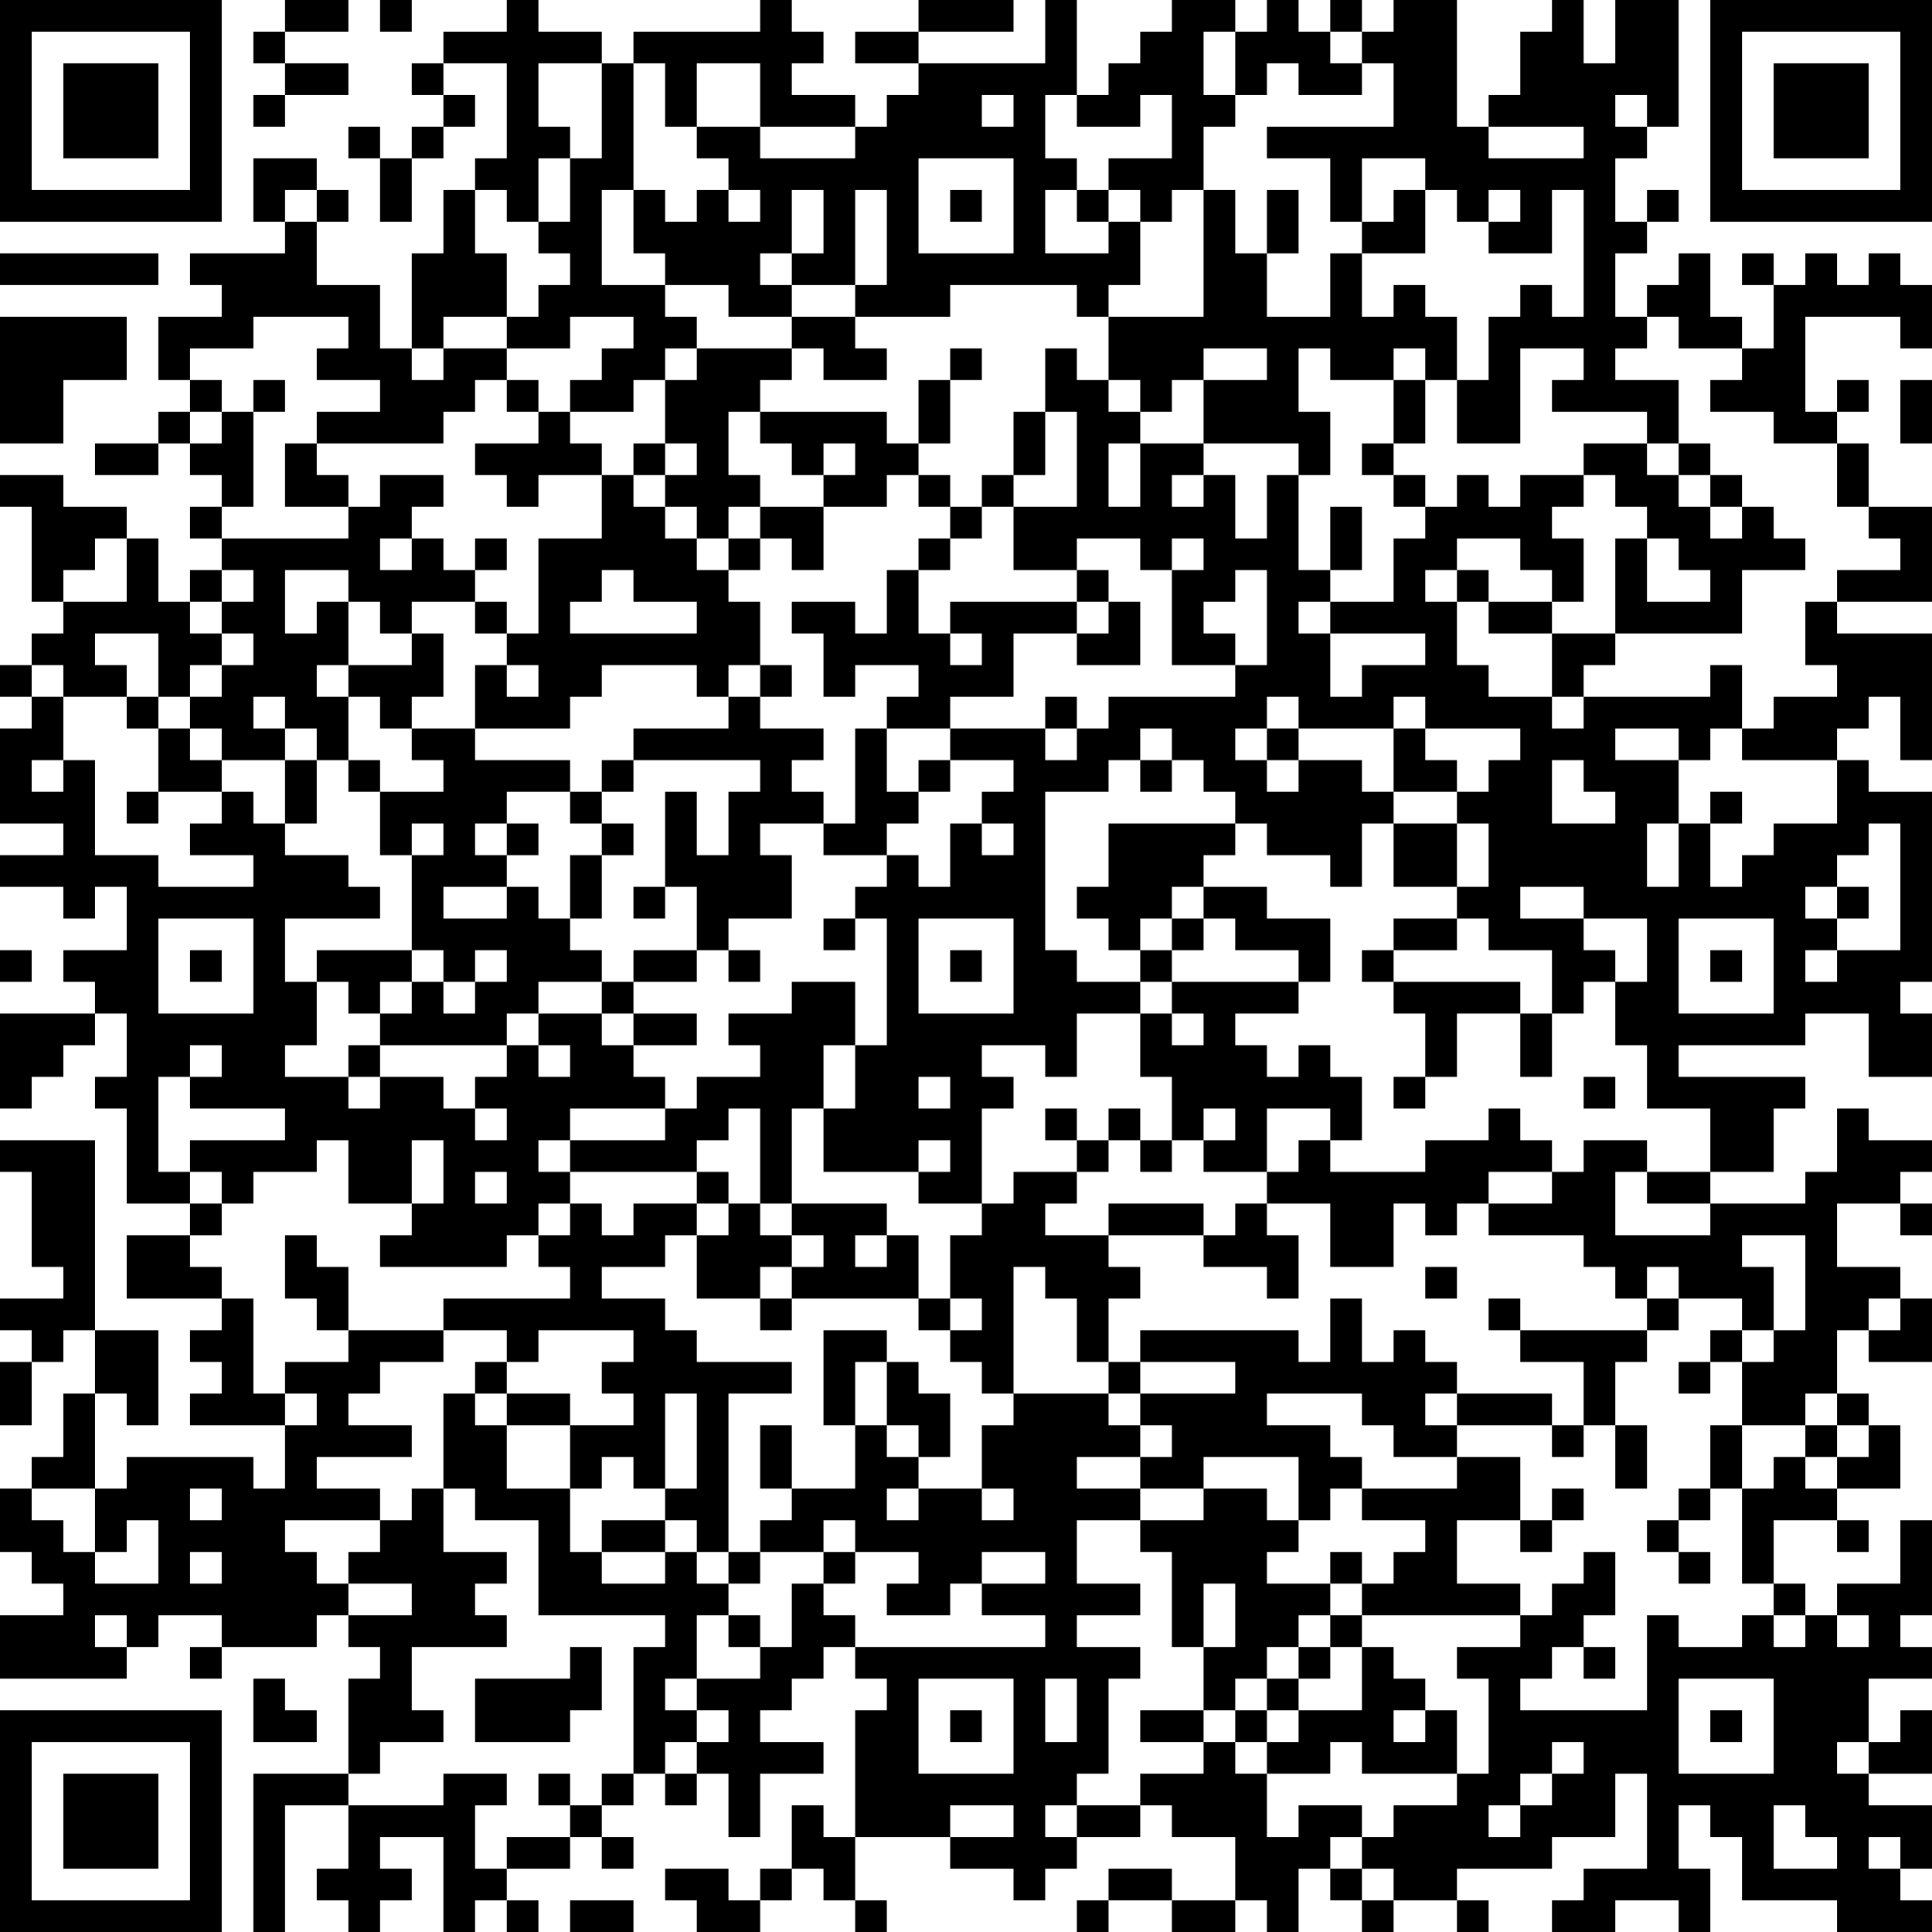 <?xml version="1.0" encoding="UTF-8"?>
<svg xmlns="http://www.w3.org/2000/svg" version="1.1" width="160" height="160" viewBox="0 0 160 160"><rect x="0" y="0" width="160" height="160" fill="#ffffff"/><g transform="scale(2.623)"><g transform="translate(0,0)"><path fill-rule="evenodd" d="M9 0L9 1L8 1L8 2L9 2L9 3L8 3L8 4L9 4L9 3L11 3L11 2L9 2L9 1L11 1L11 0ZM12 0L12 1L13 1L13 0ZM16 0L16 1L14 1L14 2L13 2L13 3L14 3L14 4L13 4L13 5L12 5L12 4L11 4L11 5L12 5L12 7L13 7L13 5L14 5L14 4L15 4L15 3L14 3L14 2L16 2L16 5L15 5L15 6L14 6L14 8L13 8L13 11L12 11L12 9L10 9L10 7L11 7L11 6L10 6L10 5L8 5L8 7L9 7L9 8L6 8L6 9L7 9L7 10L5 10L5 12L6 12L6 13L5 13L5 14L3 14L3 15L5 15L5 14L6 14L6 15L7 15L7 16L6 16L6 17L7 17L7 18L6 18L6 19L5 19L5 17L4 17L4 16L2 16L2 15L0 15L0 16L1 16L1 19L2 19L2 20L1 20L1 21L0 21L0 22L1 22L1 23L0 23L0 26L2 26L2 27L0 27L0 28L2 28L2 29L3 29L3 28L4 28L4 30L2 30L2 31L3 31L3 32L0 32L0 35L1 35L1 34L2 34L2 33L3 33L3 32L4 32L4 34L3 34L3 35L4 35L4 38L6 38L6 39L4 39L4 41L7 41L7 42L6 42L6 43L7 43L7 44L6 44L6 45L9 45L9 47L8 47L8 46L4 46L4 47L3 47L3 44L4 44L4 45L5 45L5 42L3 42L3 36L0 36L0 37L1 37L1 40L2 40L2 41L0 41L0 42L1 42L1 43L0 43L0 45L1 45L1 43L2 43L2 42L3 42L3 44L2 44L2 46L1 46L1 47L0 47L0 49L1 49L1 50L2 50L2 51L0 51L0 53L4 53L4 52L5 52L5 51L7 51L7 52L6 52L6 53L7 53L7 52L10 52L10 51L11 51L11 52L12 52L12 53L11 53L11 56L8 56L8 61L9 61L9 57L11 57L11 59L10 59L10 60L11 60L11 61L12 61L12 60L13 60L13 59L12 59L12 58L14 58L14 61L15 61L15 60L16 60L16 61L17 61L17 60L16 60L16 59L18 59L18 58L19 58L19 59L20 59L20 58L19 58L19 57L20 57L20 56L21 56L21 57L22 57L22 56L23 56L23 58L24 58L24 56L26 56L26 55L24 55L24 54L25 54L25 53L26 53L26 52L27 52L27 53L28 53L28 54L27 54L27 58L26 58L26 57L25 57L25 59L24 59L24 60L23 60L23 59L21 59L21 60L22 60L22 61L24 61L24 60L25 60L25 59L26 59L26 60L27 60L27 61L28 61L28 60L27 60L27 58L30 58L30 59L32 59L32 60L33 60L33 59L34 59L34 58L36 58L36 57L37 57L37 58L39 58L39 60L37 60L37 59L35 59L35 60L34 60L34 61L35 61L35 60L37 60L37 61L39 61L39 60L40 60L40 61L41 61L41 59L42 59L42 60L43 60L43 61L44 61L44 60L46 60L46 61L47 61L47 60L46 60L46 59L49 59L49 58L51 58L51 56L52 56L52 59L50 59L50 60L49 60L49 61L51 61L51 60L53 60L53 61L54 61L54 59L53 59L53 57L54 57L54 58L55 58L55 60L58 60L58 61L61 61L61 60L60 60L60 59L61 59L61 57L59 57L59 56L61 56L61 54L60 54L60 55L59 55L59 53L61 53L61 52L60 52L60 51L61 51L61 48L60 48L60 50L58 50L58 51L57 51L57 50L56 50L56 48L58 48L58 49L59 49L59 48L58 48L58 47L60 47L60 45L59 45L59 44L58 44L58 42L59 42L59 43L61 43L61 41L60 41L60 40L58 40L58 38L60 38L60 39L61 39L61 38L60 38L60 37L61 37L61 36L59 36L59 35L58 35L58 37L57 37L57 38L54 38L54 37L56 37L56 35L57 35L57 34L53 34L53 33L57 33L57 32L59 32L59 34L61 34L61 32L60 32L60 31L61 31L61 25L59 25L59 24L58 24L58 23L59 23L59 22L60 22L60 24L61 24L61 20L58 20L58 19L61 19L61 16L59 16L59 14L58 14L58 13L59 13L59 12L58 12L58 13L57 13L57 10L60 10L60 11L61 11L61 9L60 9L60 8L59 8L59 9L58 9L58 8L57 8L57 9L56 9L56 8L55 8L55 9L56 9L56 11L55 11L55 10L54 10L54 8L53 8L53 9L52 9L52 10L51 10L51 8L52 8L52 7L53 7L53 6L52 6L52 7L51 7L51 5L52 5L52 4L53 4L53 0L51 0L51 2L50 2L50 0L49 0L49 1L48 1L48 3L47 3L47 4L46 4L46 0L44 0L44 1L43 1L43 0L42 0L42 1L41 1L41 0L40 0L40 1L39 1L39 0L37 0L37 1L36 1L36 2L35 2L35 3L34 3L34 0L33 0L33 2L29 2L29 1L32 1L32 0L29 0L29 1L27 1L27 2L29 2L29 3L28 3L28 4L27 4L27 3L25 3L25 2L26 2L26 1L25 1L25 0L24 0L24 1L20 1L20 2L19 2L19 1L17 1L17 0ZM38 1L38 3L39 3L39 4L38 4L38 6L37 6L37 7L36 7L36 6L35 6L35 5L37 5L37 3L36 3L36 4L34 4L34 3L33 3L33 5L34 5L34 6L33 6L33 8L35 8L35 7L36 7L36 9L35 9L35 10L34 10L34 9L30 9L30 10L27 10L27 9L28 9L28 6L27 6L27 9L25 9L25 8L26 8L26 6L25 6L25 8L24 8L24 9L25 9L25 10L23 10L23 9L21 9L21 8L20 8L20 6L21 6L21 7L22 7L22 6L23 6L23 7L24 7L24 6L23 6L23 5L22 5L22 4L24 4L24 5L27 5L27 4L24 4L24 2L22 2L22 4L21 4L21 2L20 2L20 6L19 6L19 9L21 9L21 10L22 10L22 11L21 11L21 12L20 12L20 13L18 13L18 12L19 12L19 11L20 11L20 10L18 10L18 11L16 11L16 10L17 10L17 9L18 9L18 8L17 8L17 7L18 7L18 5L19 5L19 2L17 2L17 4L18 4L18 5L17 5L17 7L16 7L16 6L15 6L15 8L16 8L16 10L14 10L14 11L13 11L13 12L14 12L14 11L16 11L16 12L15 12L15 13L14 13L14 14L10 14L10 13L12 13L12 12L10 12L10 11L11 11L11 10L8 10L8 11L6 11L6 12L7 12L7 13L6 13L6 14L7 14L7 13L8 13L8 16L7 16L7 17L11 17L11 16L12 16L12 15L14 15L14 16L13 16L13 17L12 17L12 18L13 18L13 17L14 17L14 18L15 18L15 19L13 19L13 20L12 20L12 19L11 19L11 18L9 18L9 20L10 20L10 19L11 19L11 21L10 21L10 22L11 22L11 24L10 24L10 23L9 23L9 22L8 22L8 23L9 23L9 24L7 24L7 23L6 23L6 22L7 22L7 21L8 21L8 20L7 20L7 19L8 19L8 18L7 18L7 19L6 19L6 20L7 20L7 21L6 21L6 22L5 22L5 20L3 20L3 21L4 21L4 22L2 22L2 21L1 21L1 22L2 22L2 24L1 24L1 25L2 25L2 24L3 24L3 27L5 27L5 28L8 28L8 27L6 27L6 26L7 26L7 25L8 25L8 26L9 26L9 27L11 27L11 28L12 28L12 29L9 29L9 31L10 31L10 33L9 33L9 34L11 34L11 35L12 35L12 34L14 34L14 35L15 35L15 36L16 36L16 35L15 35L15 34L16 34L16 33L17 33L17 34L18 34L18 33L17 33L17 32L19 32L19 33L20 33L20 34L21 34L21 35L18 35L18 36L17 36L17 37L18 37L18 38L17 38L17 39L16 39L16 40L12 40L12 39L13 39L13 38L14 38L14 36L13 36L13 38L11 38L11 36L10 36L10 37L8 37L8 38L7 38L7 37L6 37L6 36L9 36L9 35L6 35L6 34L7 34L7 33L6 33L6 34L5 34L5 37L6 37L6 38L7 38L7 39L6 39L6 40L7 40L7 41L8 41L8 44L9 44L9 45L10 45L10 44L9 44L9 43L11 43L11 42L14 42L14 43L12 43L12 44L11 44L11 45L13 45L13 46L10 46L10 47L12 47L12 48L9 48L9 49L10 49L10 50L11 50L11 51L13 51L13 50L11 50L11 49L12 49L12 48L13 48L13 47L14 47L14 49L16 49L16 50L15 50L15 51L16 51L16 52L13 52L13 54L14 54L14 55L12 55L12 56L11 56L11 57L14 57L14 56L16 56L16 57L15 57L15 59L16 59L16 58L18 58L18 57L19 57L19 56L20 56L20 52L21 52L21 51L17 51L17 48L15 48L15 47L14 47L14 44L15 44L15 45L16 45L16 47L18 47L18 49L19 49L19 50L21 50L21 49L22 49L22 50L23 50L23 51L22 51L22 53L21 53L21 54L22 54L22 55L21 55L21 56L22 56L22 55L23 55L23 54L22 54L22 53L24 53L24 52L25 52L25 50L26 50L26 51L27 51L27 52L33 52L33 51L31 51L31 50L33 50L33 49L31 49L31 50L30 50L30 51L28 51L28 50L29 50L29 49L27 49L27 48L26 48L26 49L24 49L24 48L25 48L25 47L27 47L27 45L28 45L28 46L29 46L29 47L28 47L28 48L29 48L29 47L31 47L31 48L32 48L32 47L31 47L31 45L32 45L32 44L35 44L35 45L36 45L36 46L34 46L34 47L36 47L36 48L34 48L34 50L36 50L36 51L34 51L34 52L36 52L36 53L35 53L35 56L34 56L34 57L33 57L33 58L34 58L34 57L36 57L36 56L38 56L38 55L39 55L39 56L40 56L40 58L41 58L41 57L43 57L43 58L42 58L42 59L43 59L43 60L44 60L44 59L43 59L43 58L44 58L44 57L46 57L46 56L47 56L47 53L46 53L46 52L48 52L48 51L49 51L49 50L50 50L50 49L51 49L51 51L50 51L50 52L49 52L49 53L48 53L48 54L52 54L52 51L53 51L53 52L55 52L55 51L56 51L56 52L57 52L57 51L56 51L56 50L55 50L55 47L56 47L56 46L57 46L57 47L58 47L58 46L59 46L59 45L58 45L58 44L57 44L57 45L55 45L55 43L56 43L56 42L57 42L57 39L55 39L55 40L56 40L56 42L55 42L55 41L53 41L53 40L52 40L52 41L51 41L51 40L50 40L50 39L47 39L47 38L49 38L49 37L50 37L50 36L52 36L52 37L51 37L51 39L54 39L54 38L52 38L52 37L54 37L54 35L52 35L52 33L51 33L51 31L52 31L52 29L50 29L50 28L48 28L48 29L50 29L50 30L51 30L51 31L50 31L50 32L49 32L49 30L47 30L47 29L46 29L46 28L47 28L47 26L46 26L46 25L47 25L47 24L48 24L48 23L45 23L45 22L44 22L44 23L41 23L41 22L40 22L40 23L39 23L39 24L40 24L40 25L41 25L41 24L43 24L43 25L44 25L44 26L43 26L43 28L42 28L42 27L40 27L40 26L39 26L39 25L38 25L38 24L37 24L37 23L36 23L36 24L35 24L35 25L33 25L33 30L34 30L34 31L36 31L36 32L34 32L34 34L33 34L33 33L31 33L31 34L32 34L32 35L31 35L31 38L29 38L29 37L30 37L30 36L29 36L29 37L26 37L26 35L27 35L27 33L28 33L28 29L27 29L27 28L28 28L28 27L29 27L29 28L30 28L30 26L31 26L31 27L32 27L32 26L31 26L31 25L32 25L32 24L30 24L30 23L33 23L33 24L34 24L34 23L35 23L35 22L39 22L39 21L40 21L40 18L39 18L39 19L38 19L38 20L39 20L39 21L37 21L37 18L38 18L38 17L37 17L37 18L36 18L36 17L34 17L34 18L32 18L32 16L34 16L34 13L33 13L33 11L34 11L34 12L35 12L35 13L36 13L36 14L35 14L35 16L36 16L36 14L38 14L38 15L37 15L37 16L38 16L38 15L39 15L39 17L40 17L40 15L41 15L41 18L42 18L42 19L41 19L41 20L42 20L42 22L43 22L43 21L45 21L45 20L42 20L42 19L44 19L44 17L45 17L45 16L46 16L46 15L47 15L47 16L48 16L48 15L50 15L50 16L49 16L49 17L50 17L50 19L49 19L49 18L48 18L48 17L46 17L46 18L45 18L45 19L46 19L46 21L47 21L47 22L49 22L49 23L50 23L50 22L54 22L54 21L55 21L55 23L54 23L54 24L53 24L53 23L51 23L51 24L53 24L53 26L52 26L52 28L53 28L53 26L54 26L54 28L55 28L55 27L56 27L56 26L58 26L58 24L55 24L55 23L56 23L56 22L58 22L58 21L57 21L57 19L58 19L58 18L60 18L60 17L59 17L59 16L58 16L58 14L56 14L56 13L54 13L54 12L55 12L55 11L53 11L53 10L52 10L52 11L51 11L51 12L53 12L53 14L52 14L52 13L49 13L49 12L50 12L50 11L48 11L48 14L46 14L46 12L47 12L47 10L48 10L48 9L49 9L49 10L50 10L50 6L49 6L49 8L47 8L47 7L48 7L48 6L47 6L47 7L46 7L46 6L45 6L45 5L43 5L43 7L42 7L42 5L40 5L40 4L44 4L44 2L43 2L43 1L42 1L42 2L43 2L43 3L41 3L41 2L40 2L40 3L39 3L39 1ZM31 3L31 4L32 4L32 3ZM51 3L51 4L52 4L52 3ZM47 4L47 5L50 5L50 4ZM29 5L29 8L32 8L32 5ZM9 6L9 7L10 7L10 6ZM30 6L30 7L31 7L31 6ZM34 6L34 7L35 7L35 6ZM38 6L38 10L35 10L35 12L36 12L36 13L37 13L37 12L38 12L38 14L41 14L41 15L42 15L42 13L41 13L41 11L42 11L42 12L44 12L44 14L43 14L43 15L44 15L44 16L45 16L45 15L44 15L44 14L45 14L45 12L46 12L46 10L45 10L45 9L44 9L44 10L43 10L43 8L45 8L45 6L44 6L44 7L43 7L43 8L42 8L42 10L40 10L40 8L41 8L41 6L40 6L40 8L39 8L39 6ZM0 8L0 9L5 9L5 8ZM0 10L0 14L2 14L2 12L4 12L4 10ZM25 10L25 11L22 11L22 12L21 12L21 14L20 14L20 15L19 15L19 14L18 14L18 13L17 13L17 12L16 12L16 13L17 13L17 14L15 14L15 15L16 15L16 16L17 16L17 15L19 15L19 17L17 17L17 20L16 20L16 19L15 19L15 20L16 20L16 21L15 21L15 23L13 23L13 22L14 22L14 20L13 20L13 21L11 21L11 22L12 22L12 23L13 23L13 24L14 24L14 25L12 25L12 24L11 24L11 25L12 25L12 27L13 27L13 30L10 30L10 31L11 31L11 32L12 32L12 33L11 33L11 34L12 34L12 33L16 33L16 32L17 32L17 31L19 31L19 32L20 32L20 33L22 33L22 32L20 32L20 31L22 31L22 30L23 30L23 31L24 31L24 30L23 30L23 29L25 29L25 27L24 27L24 26L26 26L26 27L28 27L28 26L29 26L29 25L30 25L30 24L29 24L29 25L28 25L28 23L30 23L30 22L32 22L32 20L34 20L34 21L36 21L36 19L35 19L35 18L34 18L34 19L30 19L30 20L29 20L29 18L30 18L30 17L31 17L31 16L32 16L32 15L33 15L33 13L32 13L32 15L31 15L31 16L30 16L30 15L29 15L29 14L30 14L30 12L31 12L31 11L30 11L30 12L29 12L29 14L28 14L28 13L24 13L24 12L25 12L25 11L26 11L26 12L28 12L28 11L27 11L27 10ZM38 11L38 12L40 12L40 11ZM44 11L44 12L45 12L45 11ZM8 12L8 13L9 13L9 12ZM60 12L60 14L61 14L61 12ZM23 13L23 15L24 15L24 16L23 16L23 17L22 17L22 16L21 16L21 15L22 15L22 14L21 14L21 15L20 15L20 16L21 16L21 17L22 17L22 18L23 18L23 19L24 19L24 21L23 21L23 22L22 22L22 21L19 21L19 22L18 22L18 23L15 23L15 24L18 24L18 25L16 25L16 26L15 26L15 27L16 27L16 28L14 28L14 29L16 29L16 28L17 28L17 29L18 29L18 30L19 30L19 31L20 31L20 30L22 30L22 28L21 28L21 25L22 25L22 27L23 27L23 25L24 25L24 24L20 24L20 23L23 23L23 22L24 22L24 23L26 23L26 24L25 24L25 25L26 25L26 26L27 26L27 23L28 23L28 22L29 22L29 21L27 21L27 22L26 22L26 20L25 20L25 19L27 19L27 20L28 20L28 18L29 18L29 17L30 17L30 16L29 16L29 15L28 15L28 16L26 16L26 15L27 15L27 14L26 14L26 15L25 15L25 14L24 14L24 13ZM9 14L9 16L11 16L11 15L10 15L10 14ZM50 14L50 15L51 15L51 16L52 16L52 17L51 17L51 20L49 20L49 19L47 19L47 18L46 18L46 19L47 19L47 20L49 20L49 22L50 22L50 21L51 21L51 20L55 20L55 18L57 18L57 17L56 17L56 16L55 16L55 15L54 15L54 14L53 14L53 15L52 15L52 14ZM53 15L53 16L54 16L54 17L55 17L55 16L54 16L54 15ZM24 16L24 17L23 17L23 18L24 18L24 17L25 17L25 18L26 18L26 16ZM42 16L42 18L43 18L43 16ZM3 17L3 18L2 18L2 19L4 19L4 17ZM15 17L15 18L16 18L16 17ZM52 17L52 19L54 19L54 18L53 18L53 17ZM19 18L19 19L18 19L18 20L22 20L22 19L20 19L20 18ZM34 19L34 20L35 20L35 19ZM30 20L30 21L31 21L31 20ZM16 21L16 22L17 22L17 21ZM24 21L24 22L25 22L25 21ZM4 22L4 23L5 23L5 25L4 25L4 26L5 26L5 25L7 25L7 24L6 24L6 23L5 23L5 22ZM33 22L33 23L34 23L34 22ZM40 23L40 24L41 24L41 23ZM44 23L44 25L46 25L46 24L45 24L45 23ZM9 24L9 26L10 26L10 24ZM19 24L19 25L18 25L18 26L19 26L19 27L18 27L18 29L19 29L19 27L20 27L20 26L19 26L19 25L20 25L20 24ZM36 24L36 25L37 25L37 24ZM49 24L49 26L51 26L51 25L50 25L50 24ZM54 25L54 26L55 26L55 25ZM13 26L13 27L14 27L14 26ZM16 26L16 27L17 27L17 26ZM35 26L35 28L34 28L34 29L35 29L35 30L36 30L36 31L37 31L37 32L36 32L36 34L37 34L37 36L36 36L36 35L35 35L35 36L34 36L34 35L33 35L33 36L34 36L34 37L32 37L32 38L31 38L31 39L30 39L30 41L29 41L29 39L28 39L28 38L25 38L25 35L26 35L26 33L27 33L27 31L25 31L25 32L23 32L23 33L24 33L24 34L22 34L22 35L21 35L21 36L18 36L18 37L22 37L22 38L20 38L20 39L19 39L19 38L18 38L18 39L17 39L17 40L18 40L18 41L14 41L14 42L16 42L16 43L15 43L15 44L16 44L16 45L18 45L18 47L19 47L19 46L20 46L20 47L21 47L21 48L19 48L19 49L21 49L21 48L22 48L22 49L23 49L23 50L24 50L24 49L23 49L23 44L25 44L25 43L22 43L22 42L21 42L21 41L19 41L19 40L21 40L21 39L22 39L22 41L24 41L24 42L25 42L25 41L29 41L29 42L30 42L30 43L31 43L31 44L32 44L32 40L33 40L33 41L34 41L34 43L35 43L35 44L36 44L36 45L37 45L37 46L36 46L36 47L38 47L38 48L36 48L36 49L37 49L37 52L38 52L38 54L36 54L36 55L38 55L38 54L39 54L39 55L40 55L40 56L42 56L42 55L43 55L43 56L46 56L46 54L45 54L45 53L44 53L44 52L43 52L43 51L48 51L48 50L46 50L46 48L48 48L48 49L49 49L49 48L50 48L50 47L49 47L49 48L48 48L48 46L46 46L46 45L49 45L49 46L50 46L50 45L51 45L51 47L52 47L52 45L51 45L51 43L52 43L52 42L53 42L53 41L52 41L52 42L48 42L48 41L47 41L47 42L48 42L48 43L50 43L50 45L49 45L49 44L46 44L46 43L45 43L45 42L44 42L44 43L43 43L43 41L42 41L42 43L41 43L41 42L36 42L36 43L35 43L35 41L36 41L36 40L35 40L35 39L38 39L38 40L40 40L40 41L41 41L41 39L40 39L40 38L42 38L42 40L44 40L44 38L45 38L45 39L46 39L46 38L47 38L47 37L49 37L49 36L48 36L48 35L47 35L47 36L45 36L45 37L42 37L42 36L43 36L43 34L42 34L42 33L41 33L41 34L40 34L40 33L39 33L39 32L41 32L41 31L42 31L42 29L40 29L40 28L38 28L38 27L39 27L39 26ZM44 26L44 28L46 28L46 26ZM59 26L59 27L58 27L58 28L57 28L57 29L58 29L58 30L57 30L57 31L58 31L58 30L60 30L60 26ZM20 28L20 29L21 29L21 28ZM37 28L37 29L36 29L36 30L37 30L37 31L41 31L41 30L39 30L39 29L38 29L38 28ZM58 28L58 29L59 29L59 28ZM5 29L5 32L8 32L8 29ZM26 29L26 30L27 30L27 29ZM29 29L29 32L32 32L32 29ZM37 29L37 30L38 30L38 29ZM44 29L44 30L43 30L43 31L44 31L44 32L45 32L45 34L44 34L44 35L45 35L45 34L46 34L46 32L48 32L48 34L49 34L49 32L48 32L48 31L44 31L44 30L46 30L46 29ZM53 29L53 32L56 32L56 29ZM0 30L0 31L1 31L1 30ZM6 30L6 31L7 31L7 30ZM13 30L13 31L12 31L12 32L13 32L13 31L14 31L14 32L15 32L15 31L16 31L16 30L15 30L15 31L14 31L14 30ZM30 30L30 31L31 31L31 30ZM54 30L54 31L55 31L55 30ZM37 32L37 33L38 33L38 32ZM29 34L29 35L30 35L30 34ZM50 34L50 35L51 35L51 34ZM23 35L23 36L22 36L22 37L23 37L23 38L22 38L22 39L23 39L23 38L24 38L24 39L25 39L25 40L24 40L24 41L25 41L25 40L26 40L26 39L25 39L25 38L24 38L24 35ZM38 35L38 36L37 36L37 37L36 37L36 36L35 36L35 37L34 37L34 38L33 38L33 39L35 39L35 38L38 38L38 39L39 39L39 38L40 38L40 37L41 37L41 36L42 36L42 35L40 35L40 37L38 37L38 36L39 36L39 35ZM15 37L15 38L16 38L16 37ZM9 39L9 41L10 41L10 42L11 42L11 40L10 40L10 39ZM27 39L27 40L28 40L28 39ZM45 40L45 41L46 41L46 40ZM30 41L30 42L31 42L31 41ZM59 41L59 42L60 42L60 41ZM17 42L17 43L16 43L16 44L18 44L18 45L20 45L20 44L19 44L19 43L20 43L20 42ZM26 42L26 45L27 45L27 43L28 43L28 45L29 45L29 46L30 46L30 44L29 44L29 43L28 43L28 42ZM54 42L54 43L53 43L53 44L54 44L54 43L55 43L55 42ZM36 43L36 44L39 44L39 43ZM21 44L21 47L22 47L22 44ZM40 44L40 45L42 45L42 46L43 46L43 47L42 47L42 48L41 48L41 46L38 46L38 47L40 47L40 48L41 48L41 49L40 49L40 50L42 50L42 51L41 51L41 52L40 52L40 53L39 53L39 54L40 54L40 55L41 55L41 54L43 54L43 52L42 52L42 51L43 51L43 50L44 50L44 49L45 49L45 48L43 48L43 47L46 47L46 46L44 46L44 45L43 45L43 44ZM45 44L45 45L46 45L46 44ZM24 45L24 47L25 47L25 45ZM54 45L54 47L53 47L53 48L52 48L52 49L53 49L53 50L54 50L54 49L53 49L53 48L54 48L54 47L55 47L55 45ZM57 45L57 46L58 46L58 45ZM1 47L1 48L2 48L2 49L3 49L3 50L5 50L5 48L4 48L4 49L3 49L3 47ZM6 47L6 48L7 48L7 47ZM6 49L6 50L7 50L7 49ZM26 49L26 50L27 50L27 49ZM42 49L42 50L43 50L43 49ZM38 50L38 52L39 52L39 50ZM3 51L3 52L4 52L4 51ZM23 51L23 52L24 52L24 51ZM58 51L58 52L59 52L59 51ZM18 52L18 53L15 53L15 55L18 55L18 54L19 54L19 52ZM41 52L41 53L40 53L40 54L41 54L41 53L42 53L42 52ZM50 52L50 53L51 53L51 52ZM8 53L8 55L10 55L10 54L9 54L9 53ZM29 53L29 56L32 56L32 53ZM33 53L33 55L34 55L34 53ZM53 53L53 56L56 56L56 53ZM30 54L30 55L31 55L31 54ZM44 54L44 55L45 55L45 54ZM54 54L54 55L55 55L55 54ZM49 55L49 56L48 56L48 57L47 57L47 58L48 58L48 57L49 57L49 56L50 56L50 55ZM58 55L58 56L59 56L59 55ZM17 56L17 57L18 57L18 56ZM30 57L30 58L32 58L32 57ZM56 57L56 59L58 59L58 58L57 58L57 57ZM59 58L59 59L60 59L60 58ZM18 60L18 61L20 61L20 60ZM0 0L0 7L7 7L7 0ZM1 1L1 6L6 6L6 1ZM2 2L2 5L5 5L5 2ZM54 0L54 7L61 7L61 0ZM55 1L55 6L60 6L60 1ZM56 2L56 5L59 5L59 2ZM0 54L0 61L7 61L7 54ZM1 55L1 60L6 60L6 55ZM2 56L2 59L5 59L5 56Z" fill="#000000"/></g></g></svg>
